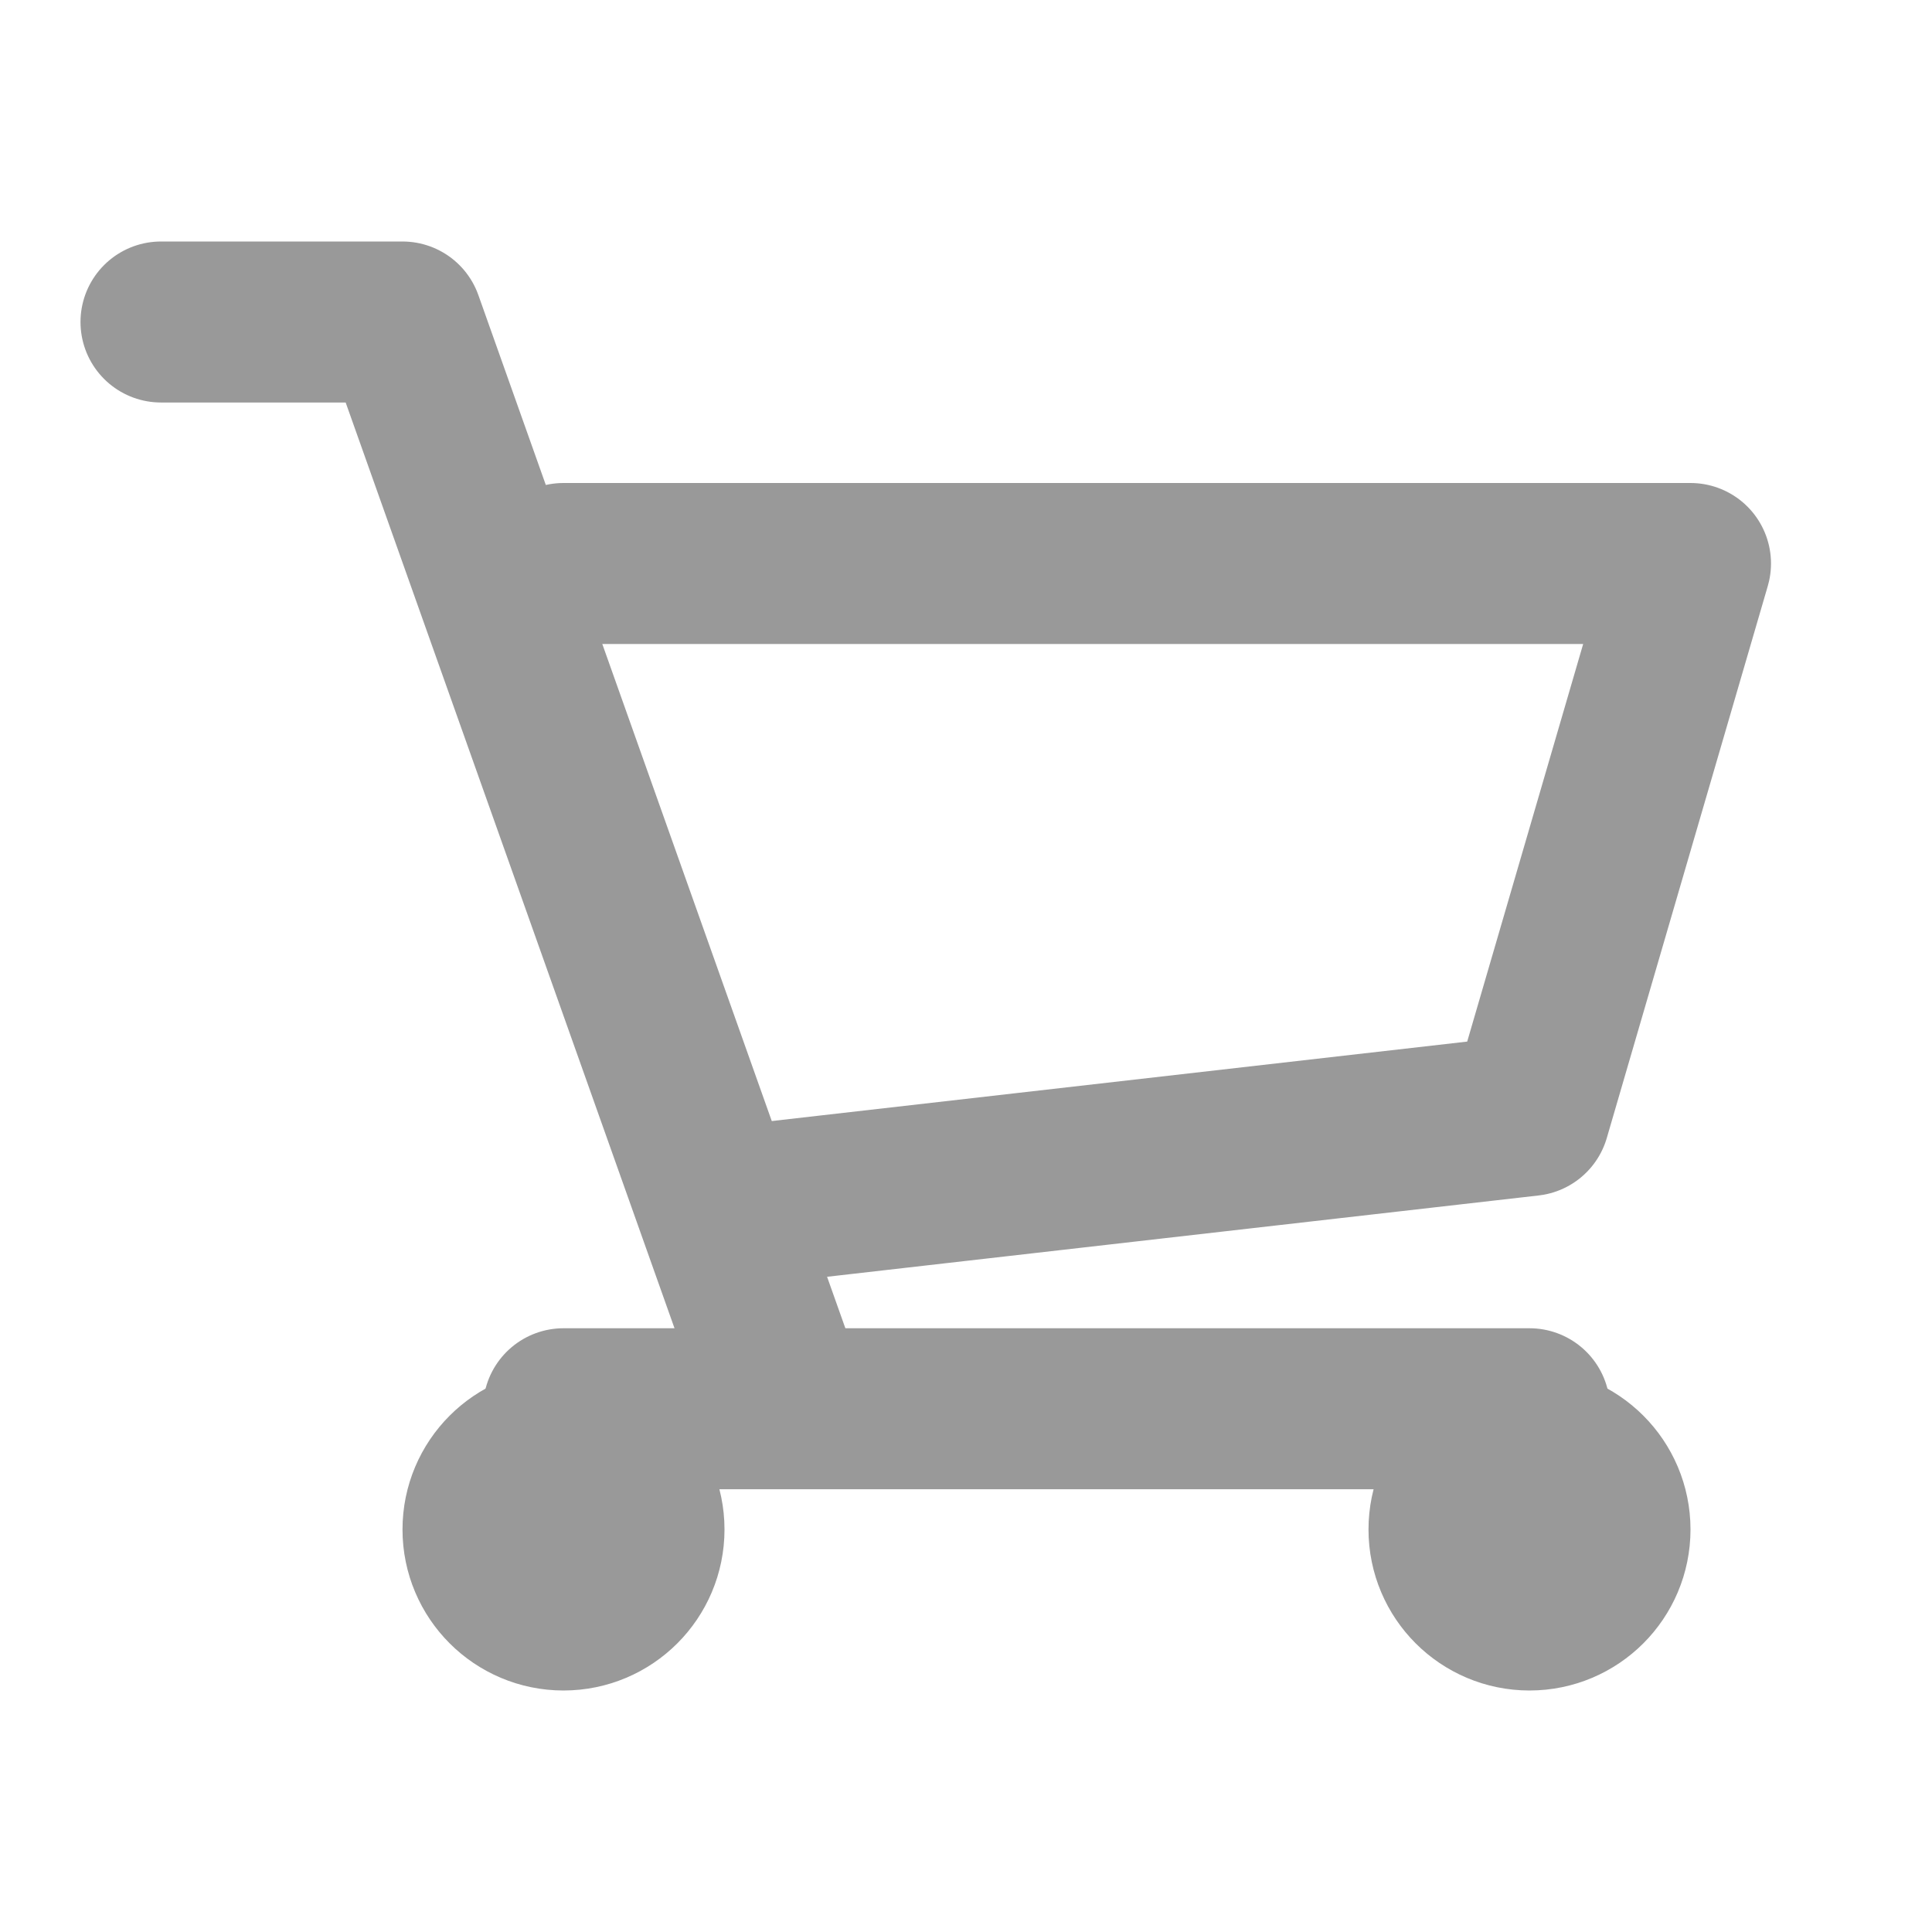 <?xml version="1.0" encoding="UTF-8"?>
<svg width="24px" height="24px" viewBox="0 0 24 24" version="1.1" xmlns="http://www.w3.org/2000/svg" xmlns:xlink="http://www.w3.org/1999/xlink">
    <title>购物车</title>
    <g id="页面-1" stroke="none" stroke-width="1" fill="none" fill-rule="evenodd" stroke-linecap="round" stroke-linejoin="round">
        <g id="0301产品卡片设计样式汇总" transform="translate(-3921, -401)" stroke="#999999" stroke-width="2">
            <g id="编组-86备份-3" transform="translate(3897, 307)">
                <g id="编组-68" transform="translate(0, 78)">
                    <g id="编组-41" transform="translate(18, 16)">
                        <g id="购物车" transform="translate(6, 0)">
                            <g id="编组-41" transform="translate(11.5, 12) scale(-1, 1) translate(-11.5, -12) translate(2, 4)">
                                <g id="编组-48" transform="translate(9.5, 8) scale(-1, 1) translate(-9.5, -8) ">
                                    <polyline id="路径-12" points="-2.20836582e-13 3.64833995e-14 3 3.64833995e-14 7.653 13.099"></polyline>
                                    <polyline id="路径-17" points="5 3 19 3 17 9.857 7.365 10.958"></polyline>
                                    <line x1="5" y1="13.5" x2="17" y2="13.5" id="路径-18"></line>
                                    <circle id="椭圆形" cx="5" cy="15" r="1"></circle>
                                    <circle id="椭圆形备份" cx="17" cy="15" r="1"></circle>
                                </g>
                            </g>
                        </g>
                    </g>
                </g>
            </g>
        </g>
    </g>
</svg>